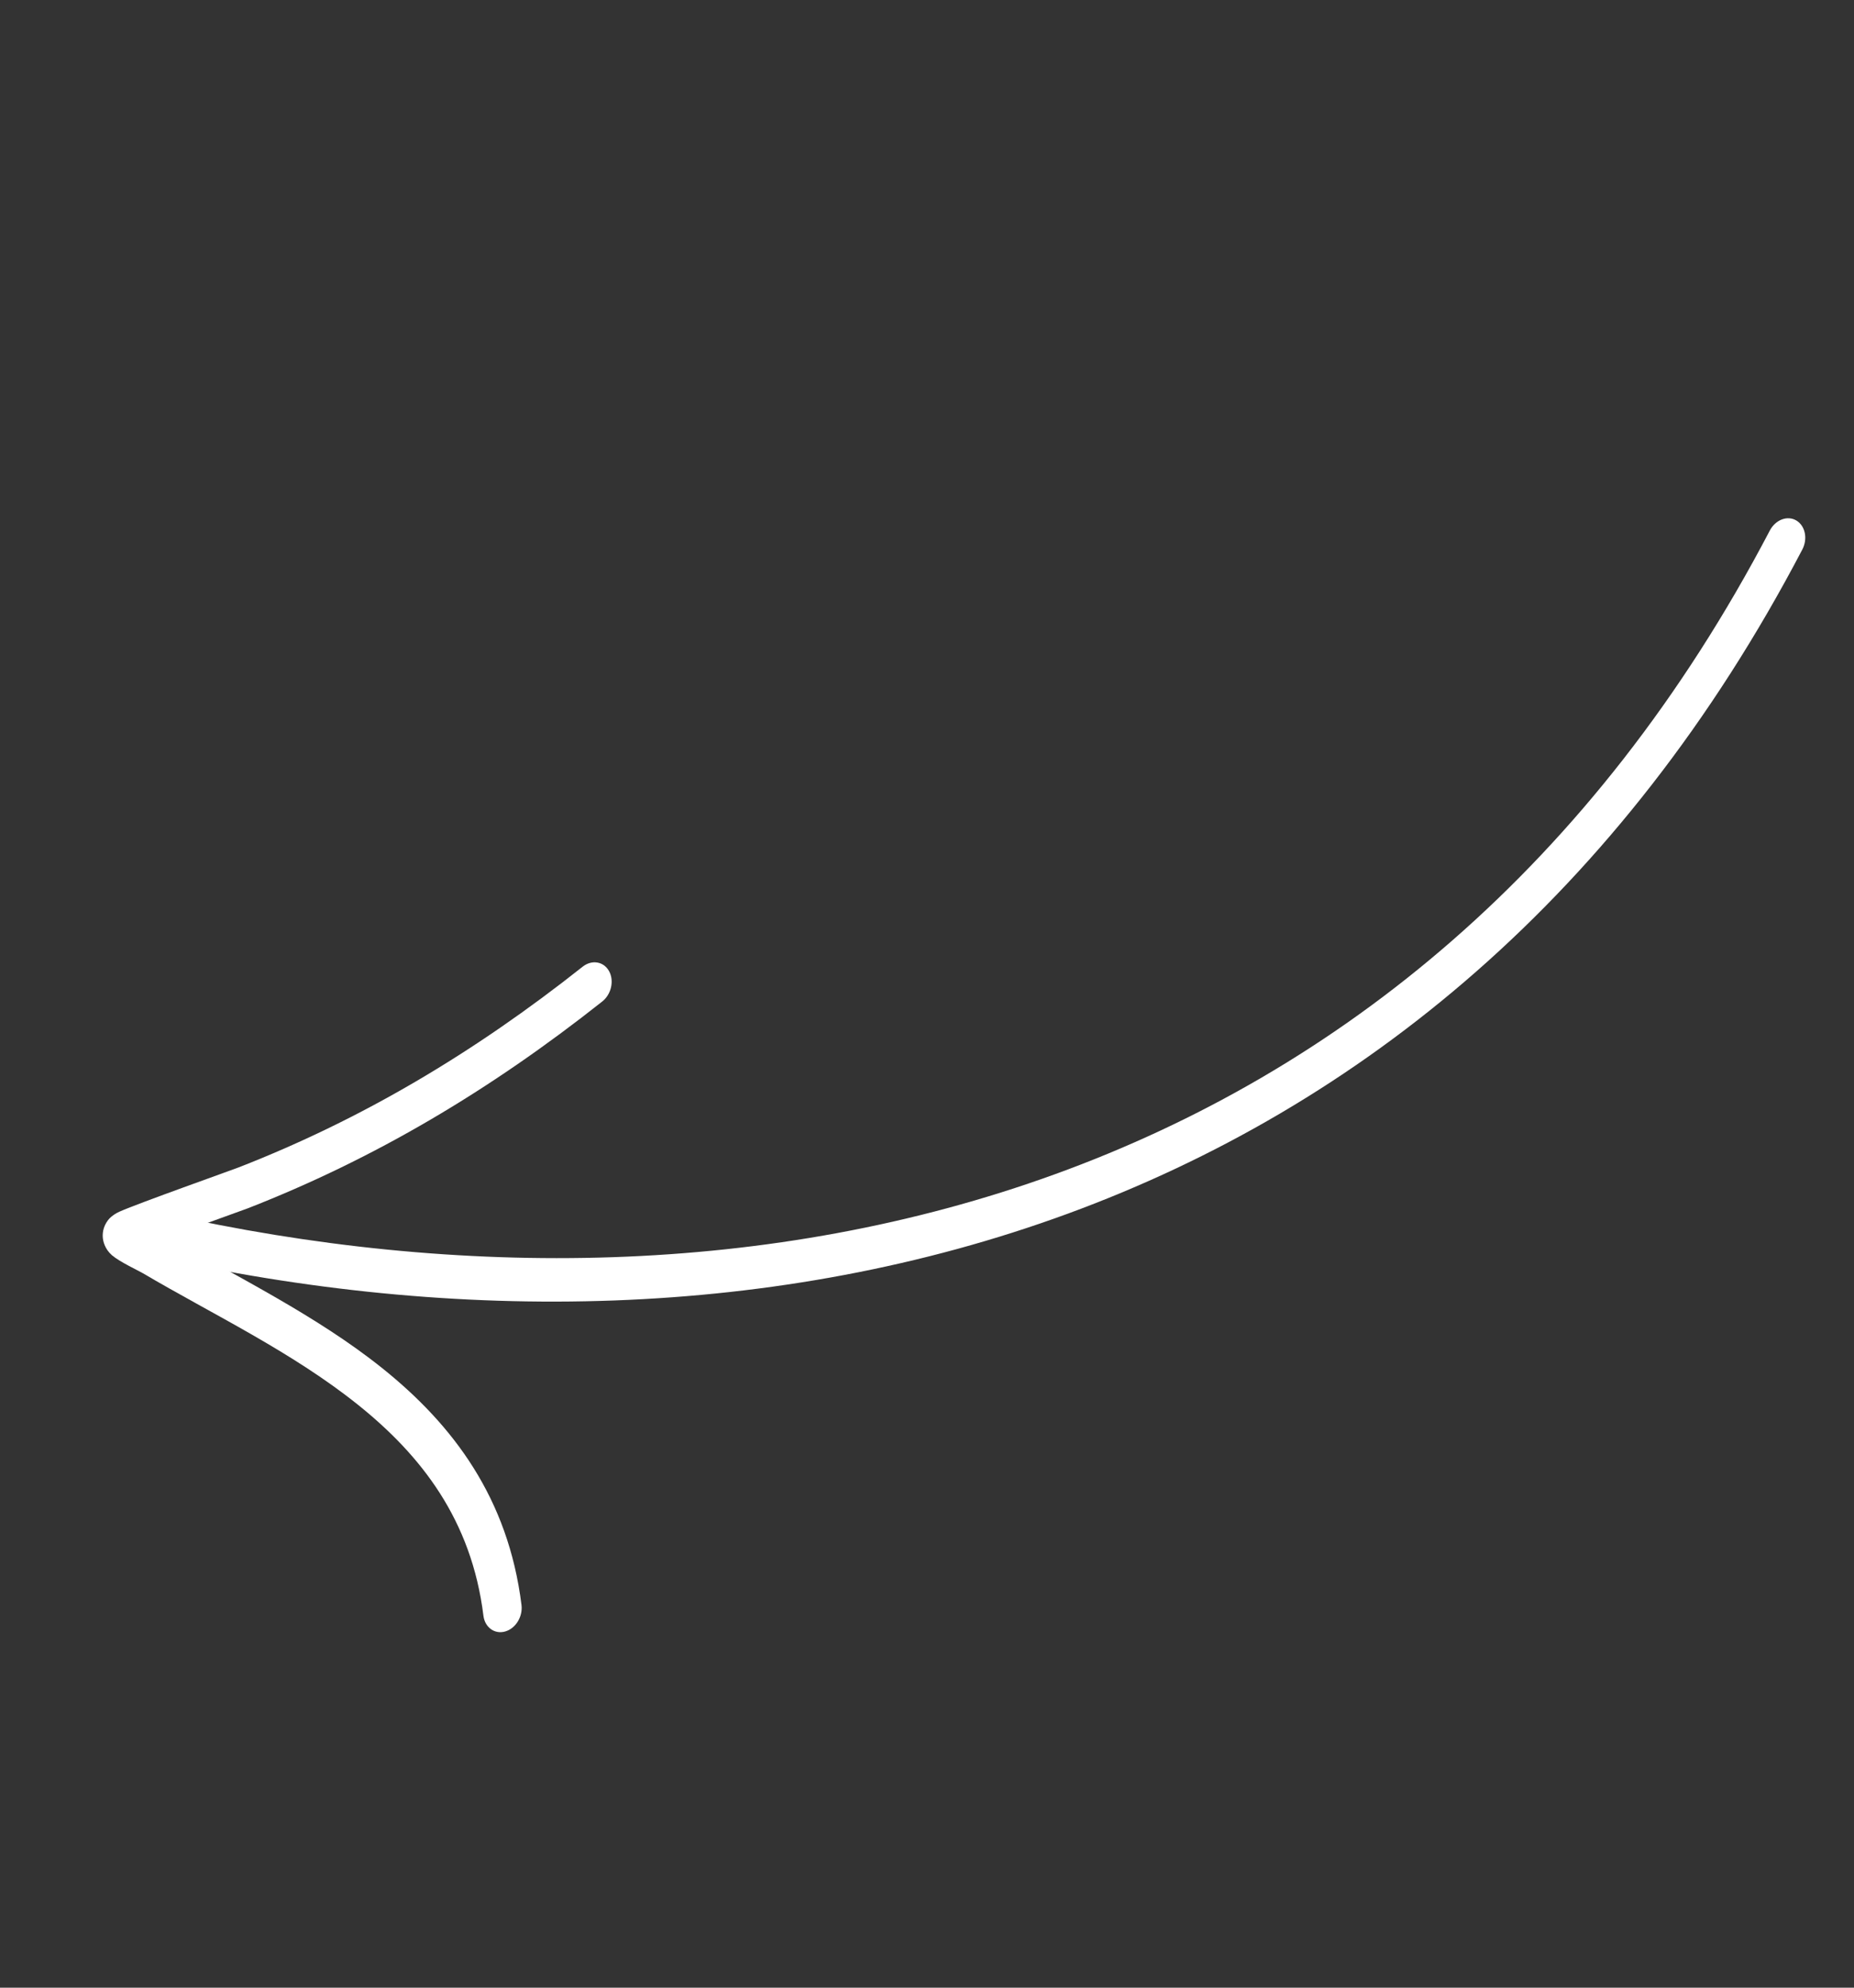 <svg xmlns="http://www.w3.org/2000/svg" width="84" height="90" viewBox="0 0 84 90" fill="none"><rect x="0" y="0" width="84" height="90" fill="#333333" stroke="none"/><g clip-path="url(#clip0_360_2181)"><path fill-rule="evenodd" clip-rule="evenodd" d="M80.186 24.022C64.205 54.525 34.077 60.932 7.394 54.934C6.936 54.832 6.447 55.181 6.306 55.715C6.165 56.249 6.421 56.768 6.879 56.87C34.309 63.038 65.229 56.241 81.657 24.884C81.914 24.396 81.792 23.806 81.385 23.566C80.981 23.328 80.444 23.532 80.186 24.022Z" fill="white"></path><path fill-rule="evenodd" clip-rule="evenodd" d="M7.637 56.014C9.131 55.464 11.011 54.796 11.223 54.713C16.968 52.472 22.195 49.374 27.286 45.347C27.699 45.021 27.836 44.401 27.592 43.966C27.348 43.531 26.813 43.443 26.399 43.77C21.464 47.676 16.395 50.682 10.822 52.855C10.497 52.982 6.272 54.481 5.431 54.855C5.085 55.006 4.92 55.209 4.884 55.261C4.688 55.528 4.65 55.782 4.654 55.978C4.66 56.2 4.749 56.553 5.073 56.837C5.413 57.132 6.267 57.529 6.473 57.65C9.582 59.484 13.224 61.206 16.224 63.611C19.086 65.904 21.366 68.823 21.903 73.158C21.968 73.686 22.408 74.006 22.884 73.873C23.36 73.741 23.692 73.203 23.628 72.675C23.026 67.829 20.528 64.522 17.331 61.959C14.348 59.568 10.751 57.832 7.637 56.014Z" fill="white"></path></g><defs><clipPath id="clip0_360_2181"><rect width="61.501" height="72.683" fill="white" transform="translate(25.577) rotate(20.603)"></rect></clipPath></defs></svg>